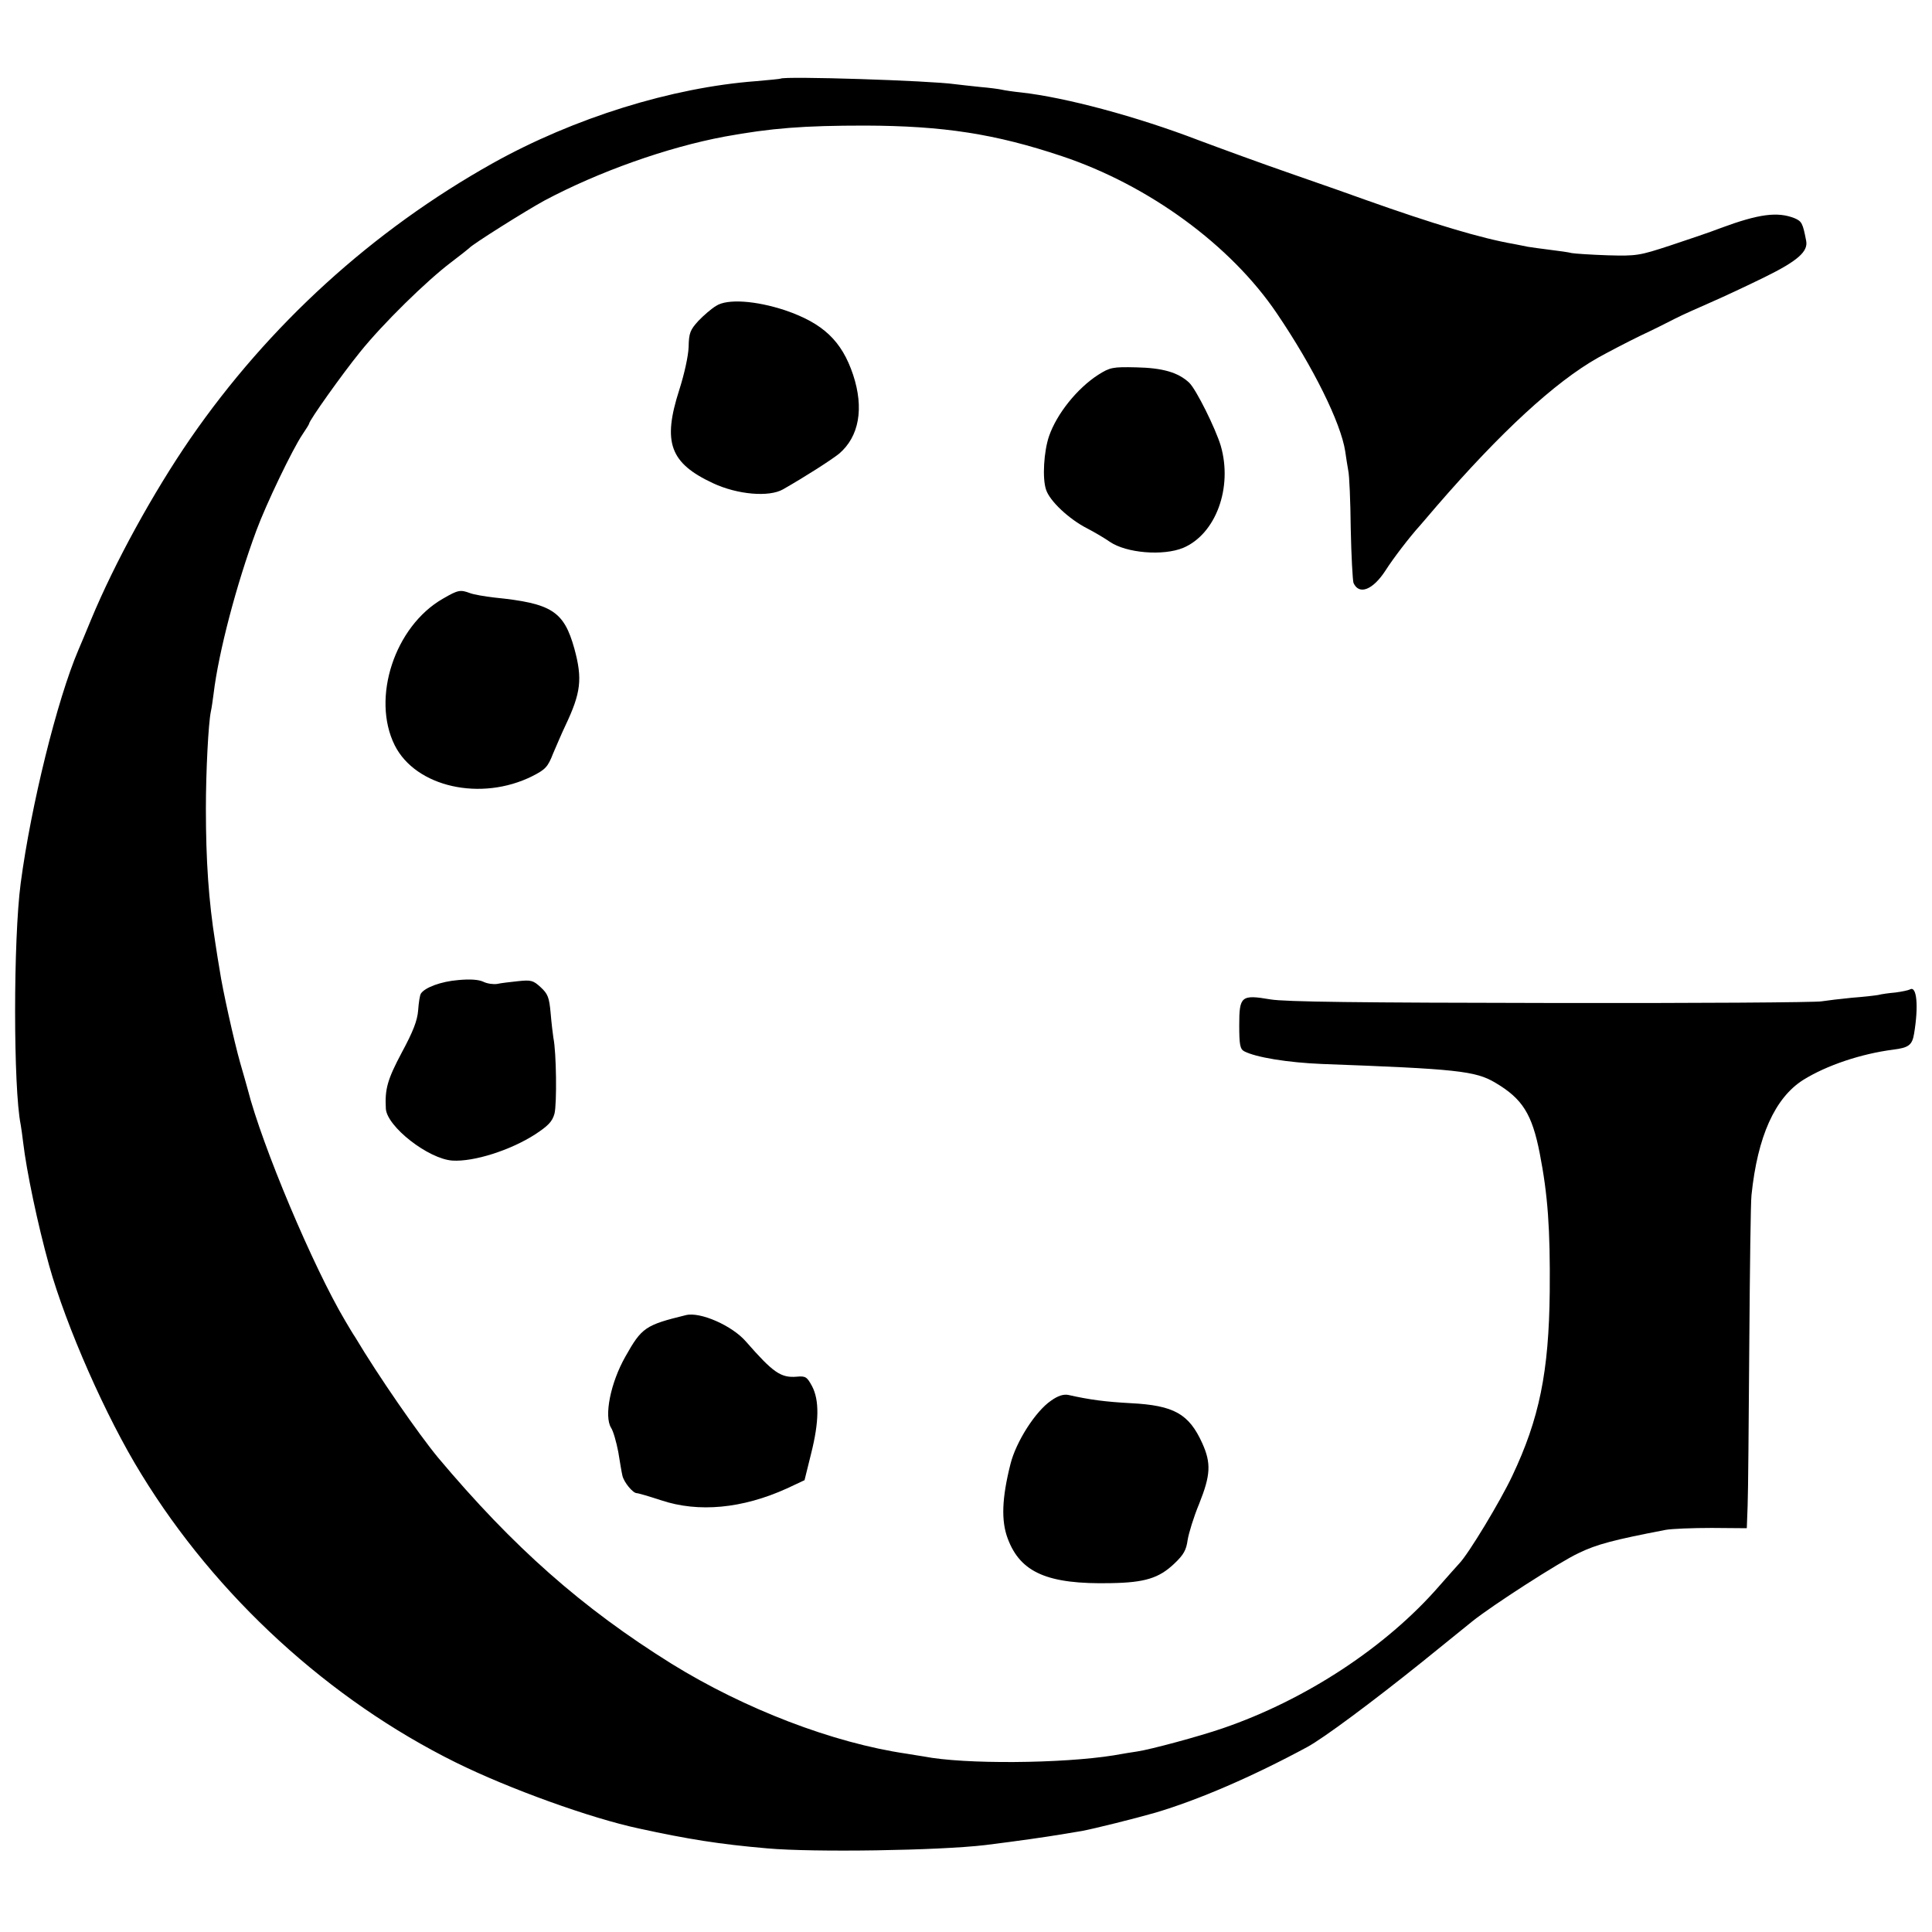 <svg version="1" xmlns="http://www.w3.org/2000/svg" width="933.333" height="933.333" viewBox="0 0 700 700"><path d="M282.8 28.5c-.2.1-4.1.5-8.8.9-30.6 2.3-66 13.3-95.4 29.7C135 83.5 97.4 117.7 68.9 159c-13.4 19.5-27.3 44.8-35.9 65.5-1.8 4.4-3.9 9.4-4.6 11-7.7 18-17.2 56.5-20.9 84.5-2.7 20.3-2.7 74.2 0 87.5.2 1.1.6 4 .9 6.5 1.2 10.2 5.2 29.4 9.4 44.5 6.2 22.1 20.6 54.9 33.4 75.6 27.1 44.3 68.1 81.8 114 104.5 19.2 9.5 48.9 20.2 66.3 23.9 17.9 3.9 29.2 5.7 46.5 7.2 16.7 1.5 62.2.8 79-1.2 12-1.5 21.2-2.8 29-4.1 1.9-.3 4.6-.8 6-1 4.3-.8 19.2-4.5 26.5-6.6 15.6-4.6 35.3-13.1 55.1-23.8 5.8-3.1 23.8-16.5 41.6-30.8 8.4-6.8 16.7-13.5 18.3-14.8 7.1-5.7 31.6-21.5 38.5-24.7 6.6-3.2 12.8-4.8 31.5-8.4 2.2-.4 9.7-.7 16.7-.7l12.7.1.3-8.1c.2-4.5.4-30.6.6-58.1.2-27.5.5-52 .8-54.5 2.2-21.3 8.5-35.2 18.7-41.7 8.5-5.3 21-9.5 32.7-11 5.5-.7 6.8-1.6 7.5-5.7 1.7-10.1 1-17.6-1.5-16.1-.6.3-2.9.8-5.2 1.1-2.4.2-5.2.6-6.3.9-1.1.2-5.4.7-9.5 1-4.1.4-9.1 1-11 1.3-1.9.4-46 .7-98 .6-69.6-.1-96.4-.4-101.7-1.3-10.6-1.8-11.3-1.2-11.3 9.4 0 7 .3 8.6 1.8 9.4 4.2 2.2 15.8 4.1 28.2 4.6 48.8 1.8 55.6 2.5 62.8 6.8 9.8 5.8 13.3 11.3 16.1 25.7 2.9 14.9 3.8 27.2 3.6 50-.3 29.2-3.8 46.1-13.6 66.8-4.3 9.1-15.8 28.2-19.2 31.7-.7.7-3.9 4.4-7.2 8.1-19.2 22.1-48.4 41.3-78.5 51.6-8.4 2.9-26.2 7.7-31 8.4-1.4.2-5.2.8-8.5 1.4-18.7 3-54.1 3.3-68.8.4-1.2-.2-3.9-.6-6.2-1-26.7-3.9-58.7-16.2-85.2-32.6-32.4-20.2-57.3-42.2-84.6-74.7-7.1-8.6-21.6-29.5-30-43.6-.7-1-2.3-3.7-3.6-5.9-11.6-19.5-30.1-63.3-35.4-84.1-.3-1.1-1.5-5.4-2.7-9.5-2.2-7.8-6.4-26.6-7.4-33.5-.4-2.2-1.1-6.7-1.6-10-2.4-15.1-3.4-29.7-3.4-48.5 0-13.5.9-30.9 1.8-35.2.3-1.3.7-4.2 1-6.5 1.8-15 8.3-39.7 15.5-59.1 3.5-9.5 13.1-29.5 16.7-34.8 1.3-1.9 2.4-3.7 2.4-3.9 0-1.1 12-18 18.5-26 8.2-10.2 24-25.7 33-32.5 3.3-2.5 6.2-4.8 6.5-5.1 1-1.3 20.6-13.6 27.2-17.2 19.7-10.5 44.5-19.3 65.3-23.2 17-3.1 28.6-4 51-4 28.4.1 47.1 3 71.3 11.1 31.4 10.5 61.1 32.2 77.8 56.9 13.3 19.6 23.2 39.7 24.8 50 .3 2.2.8 5.3 1.1 7 .4 1.6.8 11.1.9 21 .2 9.9.7 18.8 1 19.7 2 4.5 7 2.6 11.6-4.5 2.8-4.4 8.7-12.1 12.5-16.3.5-.6 3.3-3.8 6-7 23.2-26.8 42.9-45 58.5-53.8 3.6-2 10.3-5.5 15-7.8 4.7-2.2 10.5-5.1 13-6.4 2.5-1.3 8.2-3.8 12.5-5.7 4.4-1.9 13.4-6.1 19.9-9.3 12-5.9 15.8-9.3 15-13.2-1.2-6.3-1.6-7-4.1-8.1-6.2-2.5-13-1.6-26.8 3.5-3.8 1.5-12.2 4.3-18.5 6.4-11 3.6-12 3.8-22.5 3.5-6-.2-11.9-.6-13-.8-1.1-.3-4.7-.8-8-1.2-3.2-.4-6.8-.9-8-1.1-1.1-.2-3.3-.7-5-1-11.7-2-29.6-7.4-53.5-15.9-4.1-1.5-16.3-5.8-27-9.5s-26-9.3-34-12.3c-22.2-8.5-47.9-15.4-64-17.2-3-.3-6.2-.8-7-1-.8-.2-4.4-.7-8-1-3.6-.4-7.6-.8-9-1-9-1.3-62-3-63.2-2z"/><path d="M259.5 110.8c-1.7 1-4.6 3.5-6.5 5.5-2.9 3.2-3.4 4.3-3.5 9.4-.1 3.3-1.6 10-3.4 15.6-6.1 19-3.4 26.5 12.3 33.8 8.8 4.1 20.2 5.1 25.3 2.2 8.4-4.8 17.4-10.6 20.3-12.9 7.3-6.2 9.1-16.5 5.1-28.6-4.1-12.3-10.9-18.7-24.7-23.4-10.6-3.5-20.9-4.2-24.9-1.6zM397.9 135.8c-7.6 4.9-15 14.1-17.8 22.2-1.9 5.5-2.5 15.3-1.1 19.4 1.3 4.1 8.3 10.7 15 14.1 2.5 1.3 6.1 3.4 8.1 4.8 6 4.1 19.3 5.2 26.6 2.2 11.8-5 18-21.8 13.6-37-1.9-6.3-8.9-20.4-11.4-22.8-4-3.8-9.7-5.4-19.2-5.6-8.6-.2-9.5 0-13.8 2.7zM160.5 216.9c-17.5 10-26 36-17.5 53.1 7.6 15.2 31.3 20.5 49.9 11.2 4.7-2.4 5.6-3.3 7.5-8.2 1.3-3 3.2-7.5 4.4-10 5.7-12 6.3-17 3.3-28-3.8-13.6-8.2-16.4-29-18.5-3.5-.4-7.5-1.1-8.8-1.6-3.5-1.3-4.3-1.2-9.8 2zM166 355.1c-6.2.5-12.1 2.7-13.5 4.9-.4.6-.8 3.3-1 6.1-.3 3.7-1.8 7.6-5.9 15.2-5.2 9.8-6.2 13.2-5.8 20.4.4 6.5 15.4 18.2 24.1 18.8 7.7.5 21-3.7 30-9.5 4.7-3.1 6.2-4.6 7-7.5.9-3.5.7-22.3-.4-27.5-.2-1.3-.7-5.4-1-9-.5-5.6-1-6.9-3.6-9.3-2.7-2.5-3.5-2.7-8.2-2.2-2.9.3-6.3.7-7.6 1-1.4.2-3.6-.1-5-.8-1.7-.8-4.9-1-9.1-.6zM248.5 476.5c-14.7 3.6-16 4.5-21.9 15-5.4 9.5-7.8 21.6-5.2 25.8.8 1.2 1.9 5.1 2.6 8.7.6 3.6 1.2 7.4 1.5 8.6.5 2.4 3.8 6.4 5.2 6.4.6 0 4.6 1.2 8.9 2.6 13.5 4.5 29.4 3 45.5-4.3l6.4-3 2.4-9.7c2.9-11.5 3-19.3.3-24.4-1.8-3.3-2.3-3.7-5.5-3.4-5.8.5-8.6-1.5-18.4-12.7-5-5.8-16.6-10.9-21.8-9.6zM380.8 507.5c-5.6 3.8-12.7 14.9-14.7 23-3.1 12.3-3.4 20.5-1 26.9 4.6 12.4 14.5 16.7 37.4 16.2 12.3-.2 17.4-1.8 22.9-7 3.5-3.3 4.4-5 4.9-8.6.4-2.5 2.2-8.4 4.2-13.2 4.1-10.3 4.4-14.6 1.1-21.9-4.8-10.6-10.2-13.7-25.9-14.5-9.1-.5-14.7-1.2-22.7-3-1.7-.3-3.7.3-6.2 2.1z"/></svg>